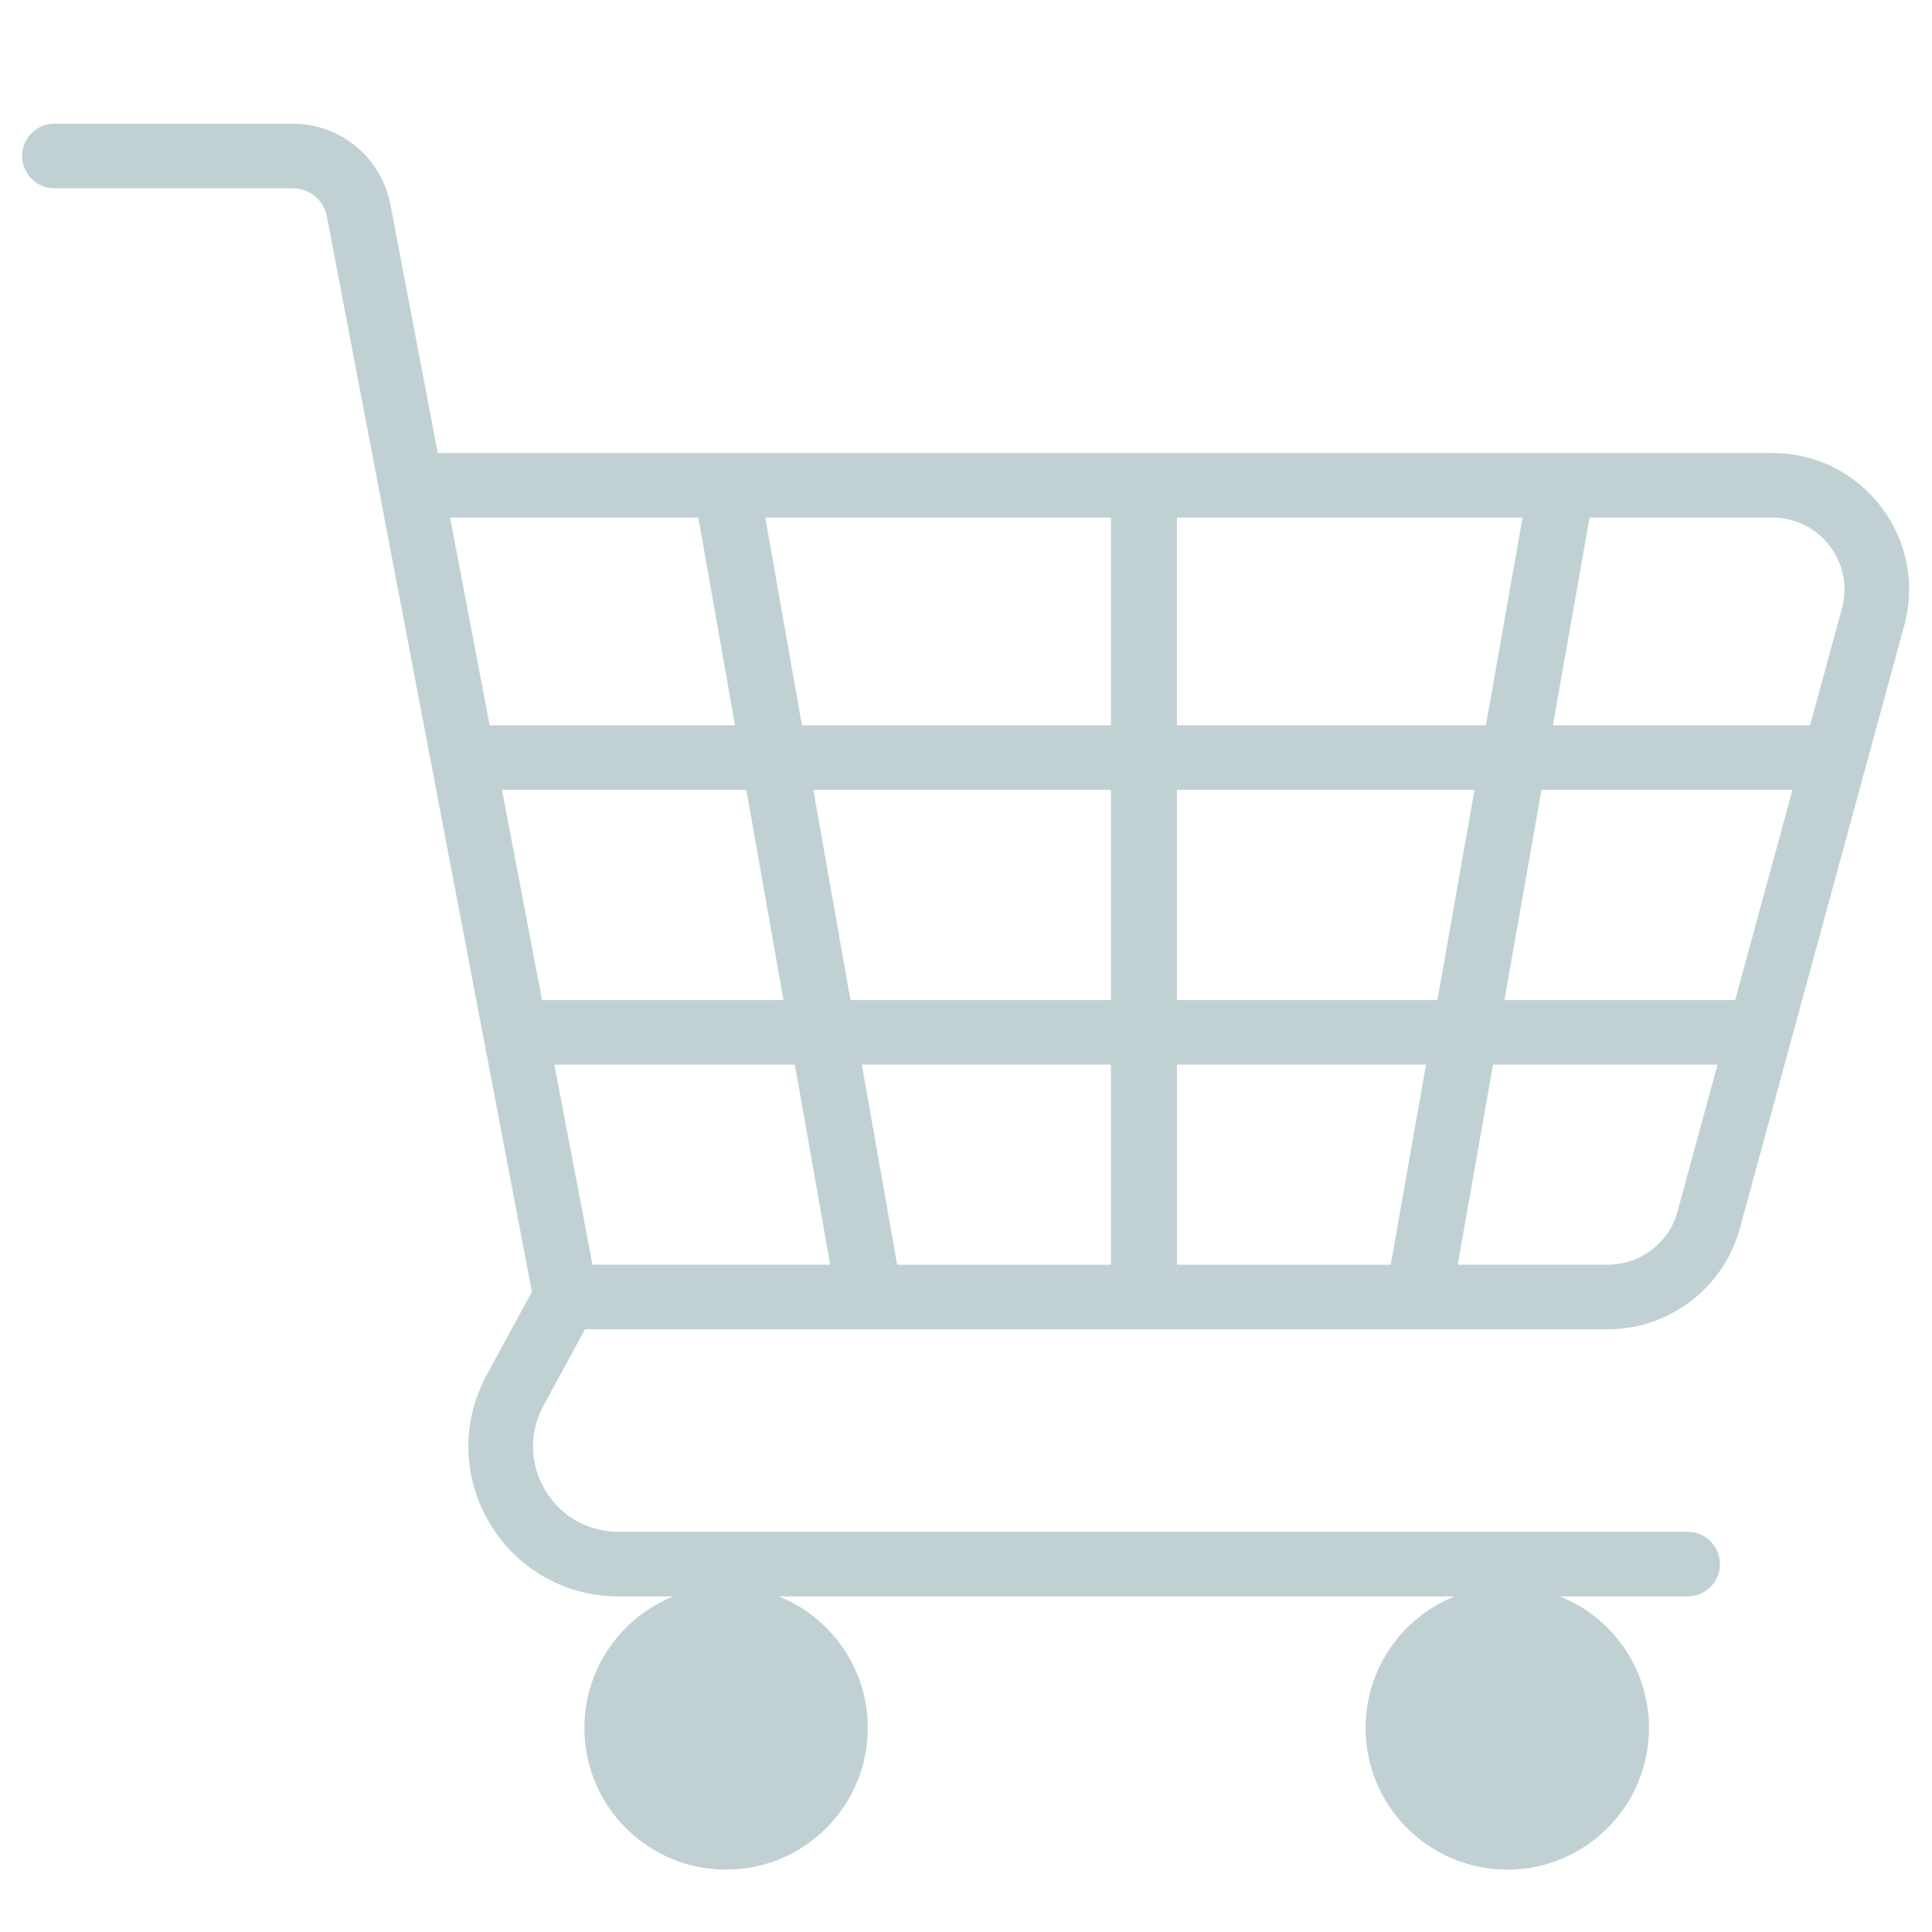 <?xml version="1.0" encoding="UTF-8"?> <svg xmlns="http://www.w3.org/2000/svg" viewBox="0 0 960 960" height="960" width="960"><defs><style>.cls-1{fill:#fff;}.cls-2{fill:#c1d1d3;}</style></defs><g id="background"><rect class="cls-1" x="-1101" y="-266" width="2200" height="1466"></rect></g><g id="Objects"><path class="cls-2" d="M934.67,251.76c-12.95-16.95-32.61-26.67-53.94-26.67H217.52l-23.55-123.56c-4.43-23.22-24.79-40.07-48.43-40.07H27.05c-8.86,0-16.05,7.19-16.05,16.05s7.19,16.05,16.05,16.05h118.49c8.25,0,15.35,5.88,16.89,13.98l101.86,534.3-22.46,41.37c-12.65,23.31-12.11,50.84,1.45,73.63,13.56,22.79,37.49,36.4,64.02,36.4h27.27c-25.9,10.4-44.19,35.73-44.19,65.35,0,38.89,31.52,70.41,70.41,70.41s70.41-31.52,70.41-70.41c0-29.62-18.29-54.94-44.19-65.35h335.73c-25.9,10.4-44.19,35.73-44.19,65.35,0,38.89,31.52,70.41,70.41,70.41s70.41-31.52,70.41-70.41c0-29.62-18.29-54.94-44.19-65.35h63.41c8.86,0,16.05-7.19,16.05-16.05s-7.19-16.05-16.05-16.05H307.31c-15.1,0-28.72-7.75-36.43-20.72-7.72-12.97-8.03-28.64-.83-41.91l20.63-38.01h508.34c30.52,0,57.45-20.57,65.48-50.01l81.72-299.68c5.61-20.58,1.4-42.1-11.55-59.06ZM714.25,496.91h-129.44v-104.43h147.87l-18.43,104.43ZM765.97,392.48h124.71l-28.48,104.43h-114.67l18.43-104.43ZM294.41,628.41l-18.95-99.41h119.5l17.54,99.41h-118.1ZM552.03,392.48v104.43h-129.44l-18.43-104.43h147.87ZM398.49,360.38l-18.21-103.2h171.75v103.2h-153.54ZM389.3,496.91h-119.96l-19.91-104.43h121.43l18.43,104.43ZM428.25,529.01h123.78v99.41h-106.23l-17.54-99.41ZM584.81,529.01h123.78l-17.54,99.41h-106.23v-99.41ZM584.81,360.38v-103.2h171.75l-18.21,103.2h-153.54ZM346.99,257.18l18.21,103.2h-121.89l-19.67-103.2h123.35ZM833.53,602.05c-4.23,15.52-18.42,26.36-34.51,26.36h-74.69l17.54-99.41h111.58l-19.92,73.05ZM915.25,302.37l-15.82,58.01h-127.8l18.21-103.2h90.89c11.24,0,21.6,5.12,28.43,14.06,6.83,8.94,9.04,20.28,6.09,31.13Z"></path></g></svg> 
